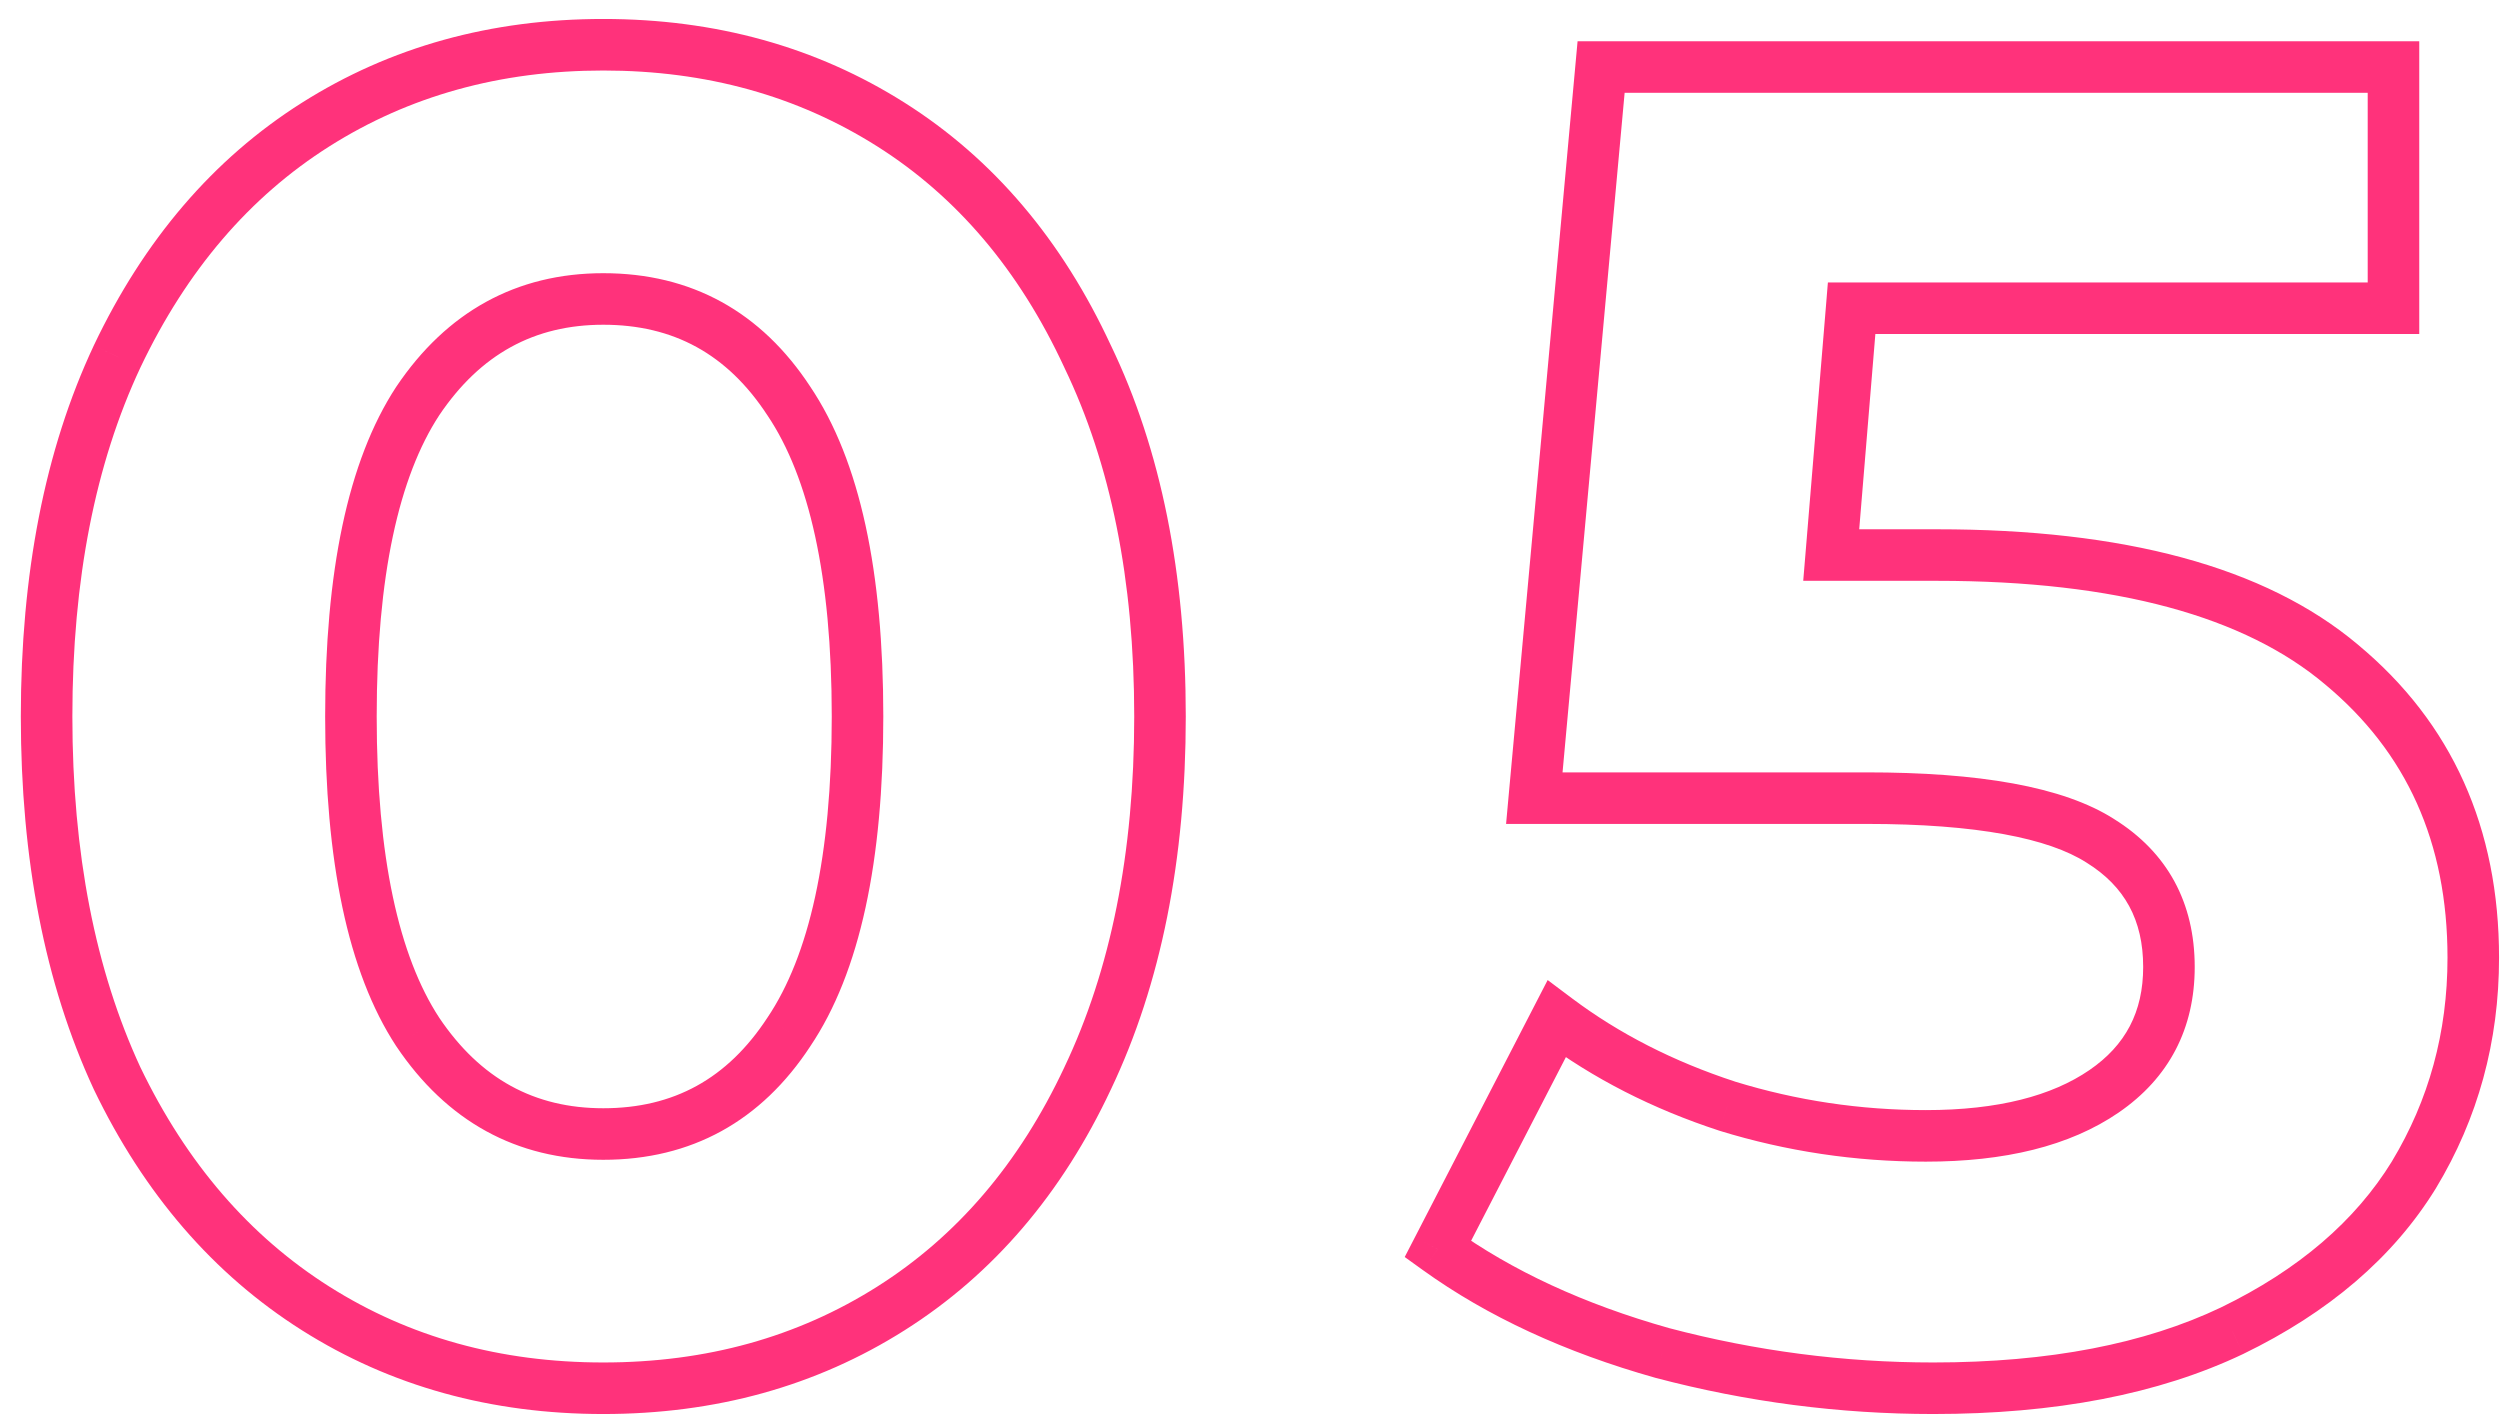 <?xml version="1.0" encoding="UTF-8"?> <svg xmlns="http://www.w3.org/2000/svg" width="97" height="55" viewBox="0 0 97 55" fill="none"> <path d="M12.248 50.768L12.783 49.923L12.783 49.923L12.248 50.768ZM4.544 41.84L3.637 42.261L3.64 42.267L3.643 42.274L4.544 41.84ZM4.544 13.832L3.641 13.402L3.639 13.407L4.544 13.832ZM12.248 4.832L12.783 5.677L12.783 5.677L12.248 4.832ZM34.568 4.832L34.033 5.677L34.033 5.677L34.568 4.832ZM42.2 13.832L41.293 14.252L41.296 14.259L41.299 14.266L42.2 13.832ZM42.2 41.84L41.297 41.41L41.295 41.415L42.2 41.84ZM34.568 50.768L34.033 49.923L34.033 49.923L34.568 50.768ZM30.608 40.04L29.778 39.482L29.771 39.492L30.608 40.04ZM30.608 15.56L29.771 16.108L29.778 16.118L30.608 15.56ZM16.208 15.56L15.378 15.002L15.371 15.012L16.208 15.56ZM16.208 40.04L15.371 40.588L15.378 40.598L16.208 40.04ZM23.408 52.864C19.405 52.864 15.873 51.877 12.783 49.923L11.713 51.613C15.15 53.787 19.059 54.864 23.408 54.864V52.864ZM12.783 49.923C9.695 47.97 7.246 45.146 5.445 41.406L3.643 42.274C5.586 46.31 8.273 49.438 11.713 51.613L12.783 49.923ZM5.451 41.419C3.702 37.644 2.808 33.114 2.808 27.8H0.808C0.808 33.334 1.738 38.164 3.637 42.261L5.451 41.419ZM2.808 27.8C2.808 22.485 3.702 17.982 5.449 14.257L3.639 13.407C1.738 17.458 0.808 22.267 0.808 27.8H2.808ZM5.447 14.261C7.249 10.473 9.698 7.628 12.783 5.677L11.713 3.987C8.27 6.164 5.583 9.318 3.641 13.402L5.447 14.261ZM12.783 5.677C15.873 3.723 19.405 2.736 23.408 2.736V0.736C19.059 0.736 15.15 1.813 11.713 3.987L12.783 5.677ZM23.408 2.736C27.411 2.736 30.942 3.723 34.033 5.677L35.102 3.987C31.666 1.813 27.757 0.736 23.408 0.736V2.736ZM34.033 5.677C37.115 7.626 39.539 10.469 41.293 14.252L43.107 13.412C41.213 9.323 38.548 6.166 35.102 3.987L34.033 5.677ZM41.299 14.266C43.091 17.988 44.008 22.489 44.008 27.8H46.008C46.008 22.263 45.053 17.452 43.101 13.398L41.299 14.266ZM44.008 27.8C44.008 33.111 43.092 37.637 41.297 41.41L43.103 42.27C45.053 38.171 46.008 33.337 46.008 27.8H44.008ZM41.295 41.415C39.542 45.151 37.119 47.972 34.033 49.923L35.102 51.613C38.545 49.436 41.21 46.305 43.105 42.265L41.295 41.415ZM34.033 49.923C30.942 51.877 27.411 52.864 23.408 52.864V54.864C27.757 54.864 31.666 53.787 35.102 51.613L34.033 49.923ZM23.408 45C26.828 45 29.538 43.501 31.445 40.588L29.771 39.492C28.222 41.859 26.132 43 23.408 43V45ZM31.438 40.598C33.38 37.711 34.272 33.39 34.272 27.8H32.272C32.272 33.25 31.388 37.089 29.778 39.482L31.438 40.598ZM34.272 27.8C34.272 22.21 33.38 17.889 31.438 15.002L29.778 16.118C31.388 18.511 32.272 22.35 32.272 27.8H34.272ZM31.445 15.012C29.538 12.099 26.828 10.6 23.408 10.6V12.6C26.132 12.6 28.222 13.741 29.771 16.108L31.445 15.012ZM23.408 10.6C20.031 10.6 17.328 12.103 15.378 15.002L17.038 16.118C18.64 13.737 20.737 12.6 23.408 12.6V10.6ZM15.371 15.012C13.483 17.897 12.616 22.213 12.616 27.8H14.616C14.616 22.346 15.477 18.503 17.045 16.108L15.371 15.012ZM12.616 27.8C12.616 33.386 13.483 37.703 15.371 40.588L17.045 39.492C15.477 37.097 14.616 33.254 14.616 27.8H12.616ZM15.378 40.598C17.328 43.497 20.031 45 23.408 45V43C20.737 43 18.64 41.863 17.038 39.482L15.378 40.598ZM90.851 25.784L90.207 26.549L90.212 26.553L90.851 25.784ZM93.659 45.584L94.511 46.108L94.515 46.101L93.659 45.584ZM86.603 51.632L87.034 52.535L87.04 52.532L86.603 51.632ZM64.499 52.496L64.228 53.459L64.236 53.461L64.244 53.463L64.499 52.496ZM55.787 48.464L54.899 48.005L54.503 48.772L55.203 49.276L55.787 48.464ZM60.395 39.536L60.995 38.736L60.049 38.026L59.507 39.077L60.395 39.536ZM67.019 42.92L66.708 43.87L66.717 43.873L66.725 43.876L67.019 42.92ZM81.635 42.344L82.201 43.169L82.201 43.169L81.635 42.344ZM81.491 32.624L80.953 33.467L80.963 33.473L81.491 32.624ZM59.531 30.968L58.535 30.877L58.436 31.968H59.531V30.968ZM62.123 2.6V1.6H61.21L61.127 2.509L62.123 2.6ZM92.867 2.6H93.867V1.6H92.867V2.6ZM92.867 11.96V12.96H93.867V11.96H92.867ZM71.843 11.96V10.96H70.922L70.847 11.878L71.843 11.96ZM71.051 21.536L70.055 21.454L69.965 22.536H71.051V21.536ZM75.155 22.536C82.159 22.536 87.109 23.938 90.207 26.549L91.496 25.019C87.873 21.966 82.359 20.536 75.155 20.536V22.536ZM90.212 26.553C93.373 29.18 94.963 32.681 94.963 37.16H96.963C96.963 32.135 95.145 28.052 91.49 25.015L90.212 26.553ZM94.963 37.16C94.963 40.056 94.242 42.684 92.803 45.067L94.515 46.101C96.149 43.395 96.963 40.408 96.963 37.16H94.963ZM92.808 45.06C91.39 47.364 89.198 49.262 86.167 50.732L87.04 52.532C90.344 50.93 92.856 48.796 94.511 46.108L92.808 45.06ZM86.173 50.729C83.224 52.136 79.517 52.864 75.011 52.864V54.864C79.721 54.864 83.742 54.104 87.034 52.535L86.173 50.729ZM75.011 52.864C71.546 52.864 68.128 52.419 64.754 51.529L64.244 53.463C67.783 54.397 71.373 54.864 75.011 54.864V52.864ZM64.77 51.533C61.453 50.599 58.66 49.3 56.371 47.653L55.203 49.276C57.714 51.084 60.729 52.473 64.228 53.459L64.77 51.533ZM56.676 48.923L61.284 39.995L59.507 39.077L54.899 48.005L56.676 48.923ZM59.795 40.336C61.811 41.847 64.118 43.024 66.708 43.87L67.33 41.969C64.928 41.184 62.82 40.105 60.995 38.736L59.795 40.336ZM66.725 43.876C69.317 44.673 71.985 45.072 74.723 45.072V43.072C72.182 43.072 69.713 42.703 67.313 41.964L66.725 43.876ZM74.723 45.072C77.769 45.072 80.296 44.475 82.201 43.169L81.07 41.519C79.614 42.517 77.534 43.072 74.723 43.072V45.072ZM82.201 43.169C84.157 41.827 85.155 39.908 85.155 37.52H83.155C83.155 39.26 82.473 40.557 81.07 41.519L82.201 43.169ZM85.155 37.52C85.155 35.028 84.1 33.068 82.019 31.775L80.963 33.473C82.434 34.388 83.155 35.692 83.155 37.52H85.155ZM82.03 31.781C80.041 30.511 76.761 29.968 72.419 29.968V31.968C76.718 31.968 79.485 32.529 80.953 33.467L82.03 31.781ZM72.419 29.968H59.531V31.968H72.419V29.968ZM60.527 31.059L63.119 2.691L61.127 2.509L58.535 30.877L60.527 31.059ZM62.123 3.6H92.867V1.6H62.123V3.6ZM91.867 2.6V11.96H93.867V2.6H91.867ZM92.867 10.96H71.843V12.96H92.867V10.96ZM70.847 11.878L70.055 21.454L72.048 21.618L72.84 12.042L70.847 11.878ZM71.051 22.536H75.155V20.536H71.051V22.536Z" fill="#FF1C6D" fill-opacity="0.9"></path> </svg> 